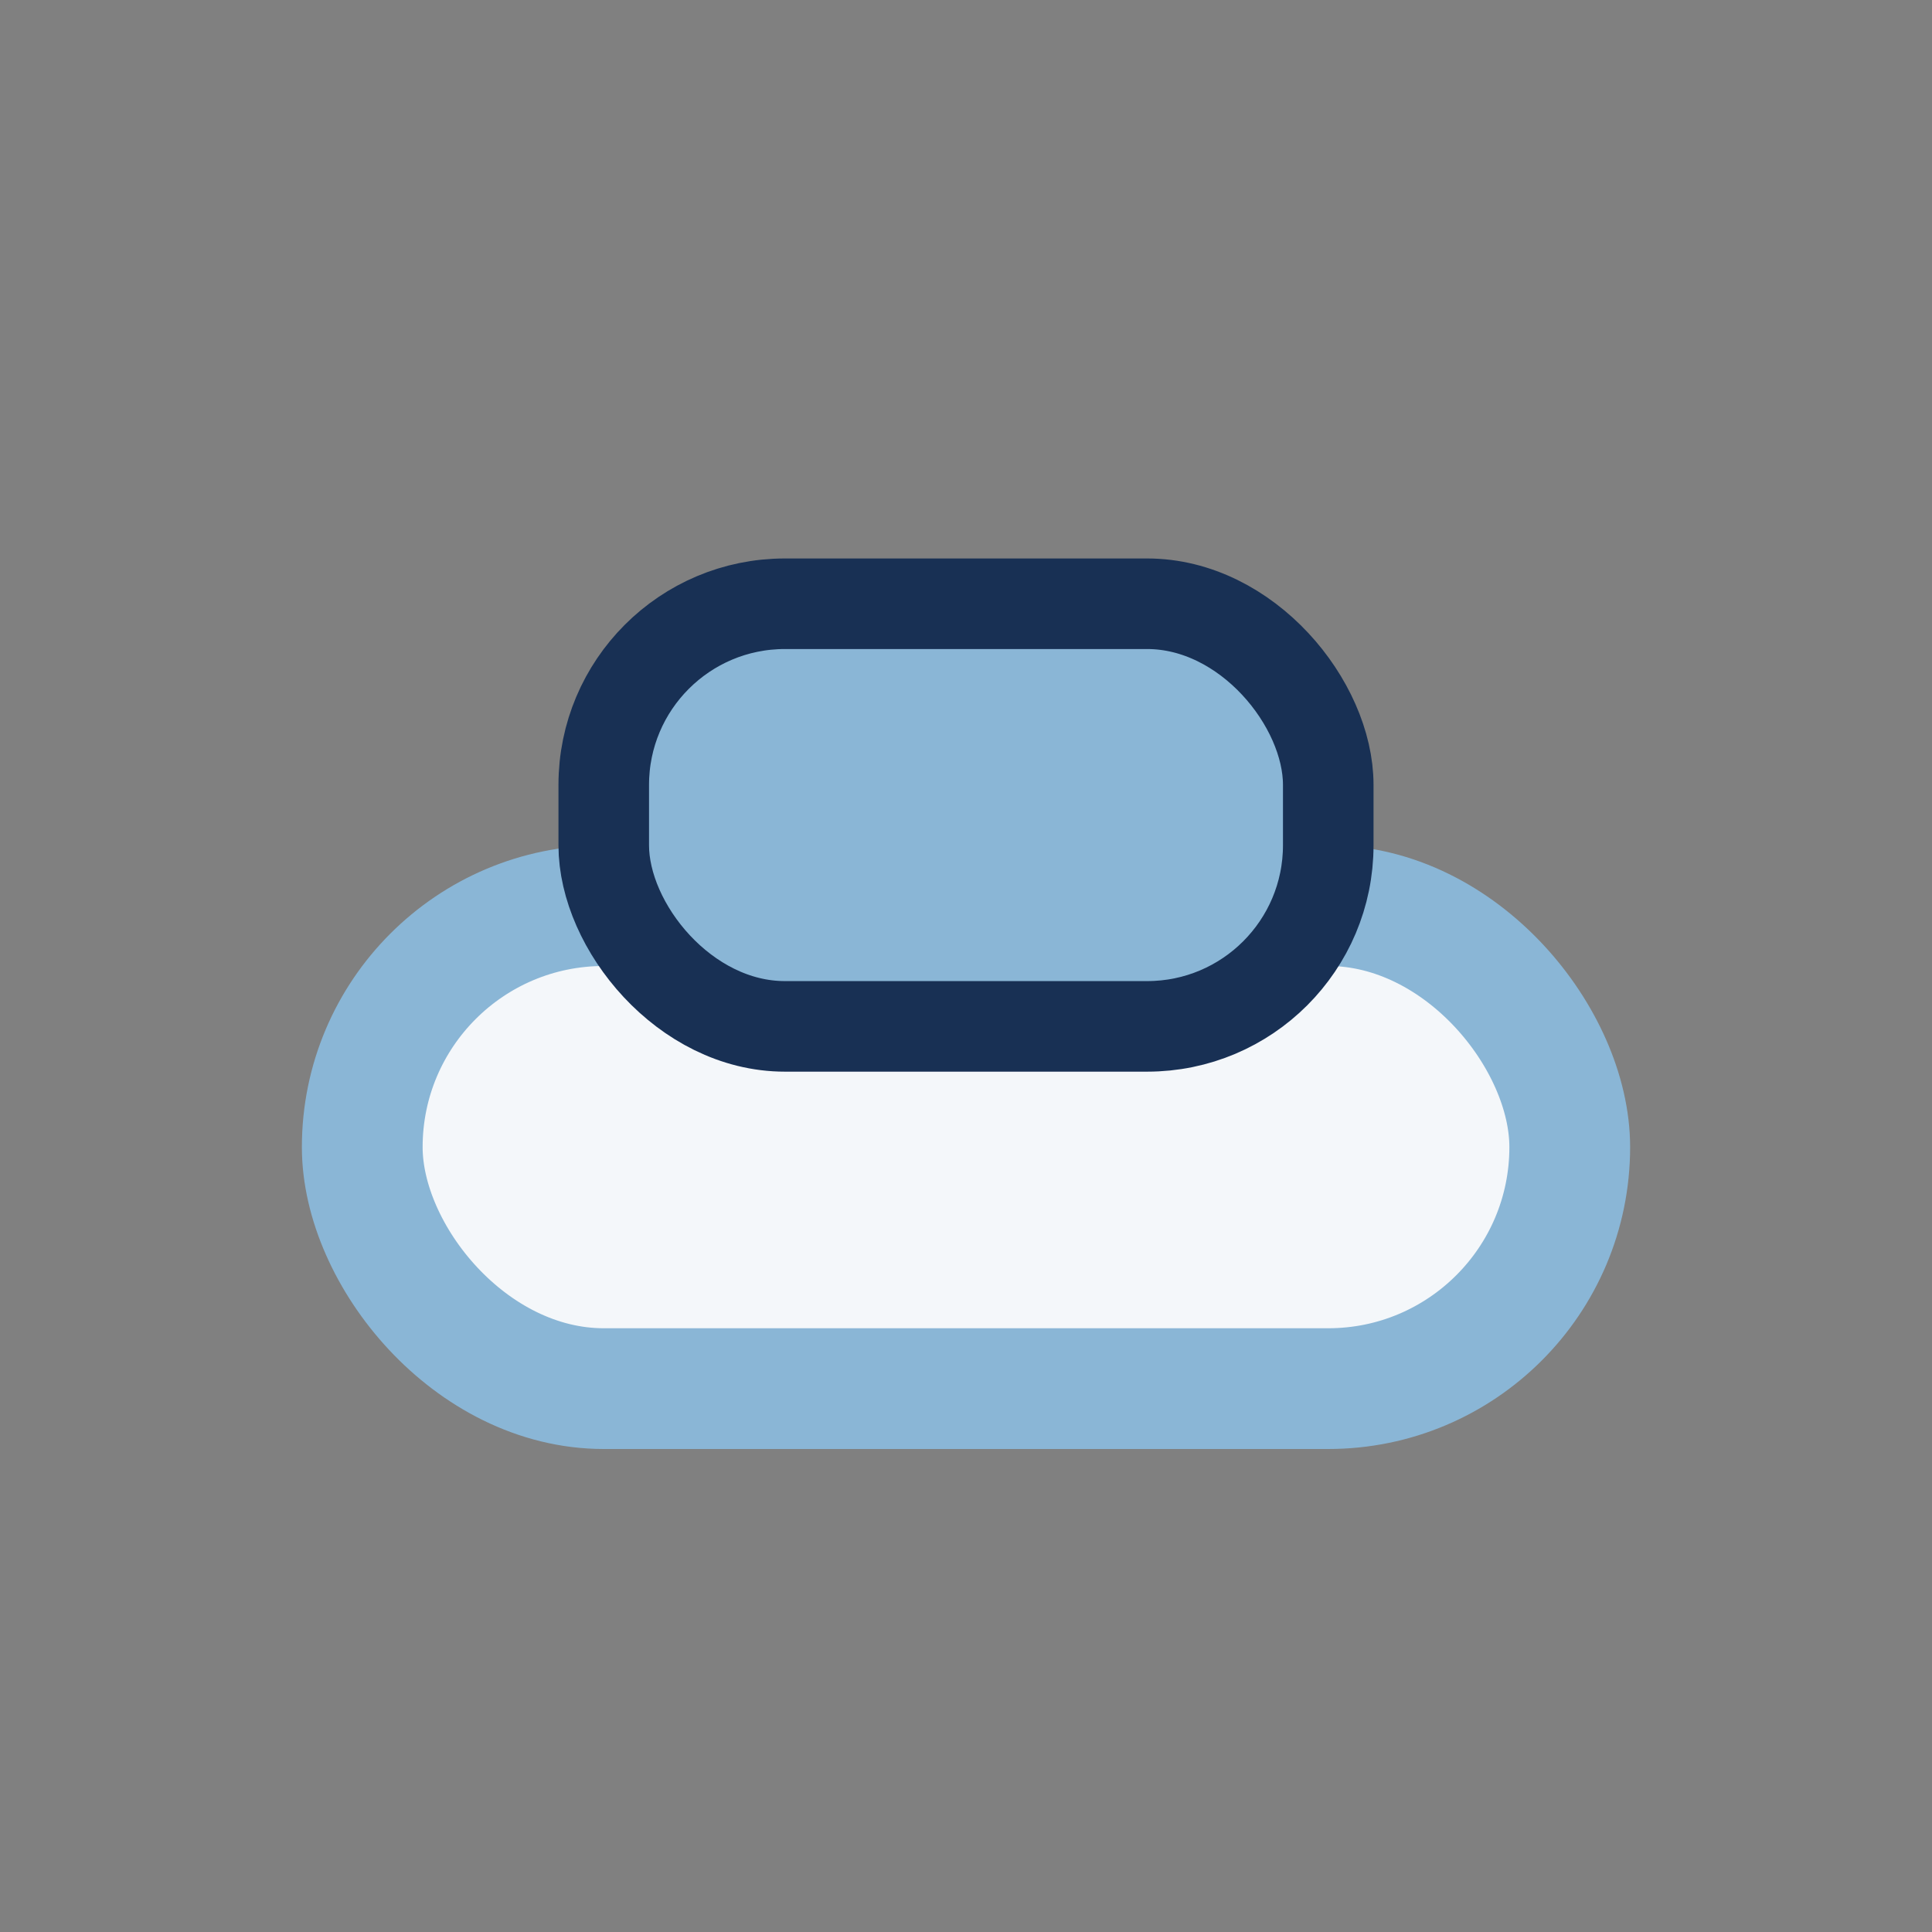 <?xml version="1.0" encoding="UTF-8"?>
<svg xmlns="http://www.w3.org/2000/svg" width="32" height="32" viewBox="0 0 32 32"><rect x="0" y="0" width="32" height="32" fill="#808080" stroke="none"/><rect x="6" y="15" width="20" height="8" rx="4" fill="#F4F7FA" stroke="#8AB6D6" stroke-width="2"/><rect x="10" y="10" width="12" height="7" rx="3" fill="#8AB6D6" stroke="#183054" stroke-width="1.5"/></svg>